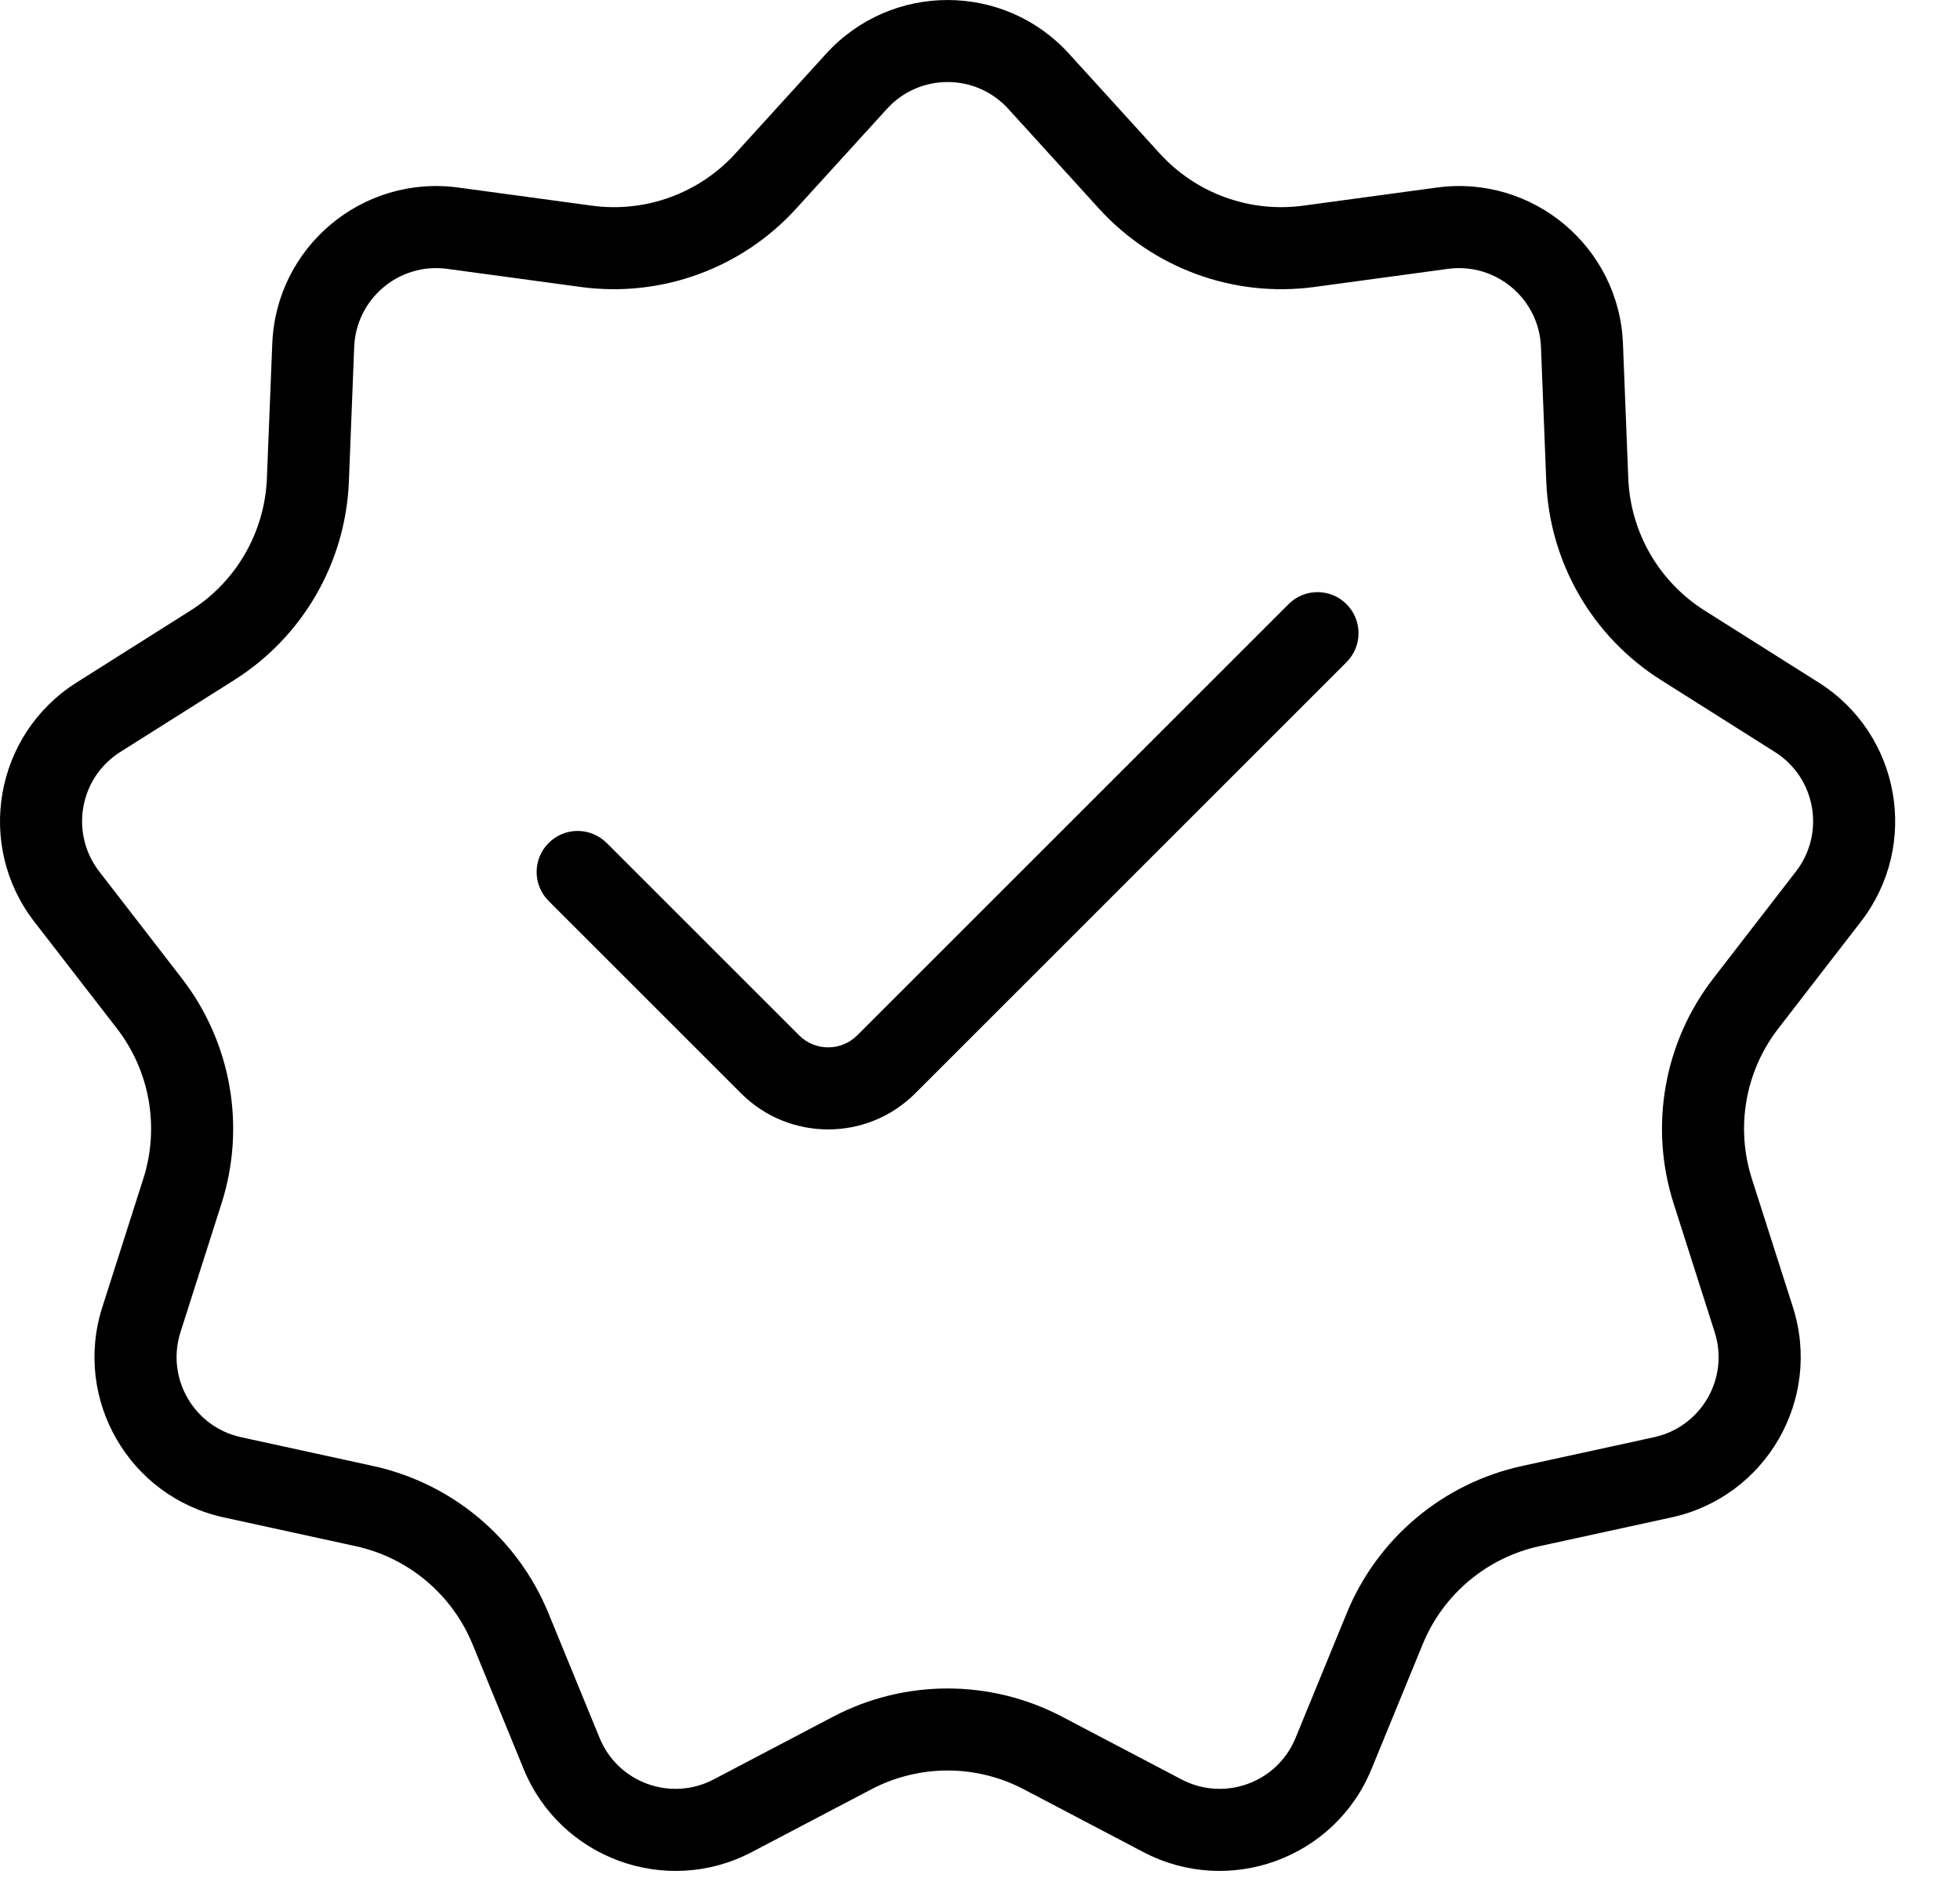 <svg width="24" height="23" viewBox="0 0 24 23" fill="none" xmlns="http://www.w3.org/2000/svg">
<path d="M16.488 8.11C16.684 7.914 16.684 7.596 16.488 7.4C16.292 7.203 15.974 7.203 15.778 7.4L10.496 12.681C10.3 12.877 9.982 12.877 9.785 12.681L7.429 10.325C7.232 10.128 6.914 10.128 6.718 10.325C6.522 10.521 6.522 10.839 6.718 11.035L9.075 13.392C9.664 13.98 10.618 13.98 11.206 13.392L16.488 8.11Z" fill="black"/>
<path fill-rule="evenodd" clip-rule="evenodd" d="M10.116 0.658C10.914 -0.219 12.293 -0.219 13.09 0.658L14.201 1.88C14.646 2.369 15.303 2.608 15.958 2.519L17.595 2.297C18.769 2.138 19.826 3.024 19.873 4.209L19.938 5.859C19.965 6.52 20.314 7.125 20.873 7.478L22.27 8.36C23.272 8.993 23.511 10.351 22.786 11.289L21.776 12.596C21.371 13.118 21.25 13.807 21.451 14.436L21.954 16.01C22.314 17.139 21.625 18.333 20.467 18.585L18.853 18.937C18.207 19.077 17.671 19.527 17.421 20.138L16.794 21.667C16.345 22.763 15.049 23.235 14 22.684L12.538 21.916C11.953 21.608 11.254 21.608 10.668 21.916L9.206 22.684C8.157 23.235 6.861 22.763 6.412 21.667L5.786 20.138C5.535 19.527 4.999 19.077 4.353 18.937L2.74 18.585C1.582 18.333 0.892 17.139 1.253 16.01L1.755 14.436C1.956 13.807 1.835 13.118 1.431 12.596L0.42 11.289C-0.305 10.351 -0.065 8.993 0.937 8.36L2.333 7.478C2.892 7.125 3.241 6.52 3.268 5.859L3.334 4.209C3.381 3.024 4.437 2.138 5.612 2.297L7.248 2.519C7.903 2.608 8.56 2.369 9.005 1.88L10.116 0.658ZM12.347 1.334L13.458 2.556C14.125 3.289 15.11 3.648 16.093 3.515L17.73 3.293C18.317 3.214 18.845 3.657 18.869 4.249L18.934 5.899C18.974 6.89 19.498 7.798 20.337 8.328L21.733 9.21C22.234 9.526 22.354 10.205 21.991 10.674L20.981 11.981C20.374 12.765 20.192 13.798 20.494 14.742L20.996 16.316C21.177 16.88 20.832 17.477 20.253 17.603L18.639 17.955C17.67 18.166 16.867 18.84 16.491 19.757L15.864 21.286C15.64 21.834 14.992 22.07 14.467 21.794L13.005 21.026C12.127 20.565 11.079 20.565 10.201 21.026L8.739 21.794C8.214 22.07 7.566 21.834 7.342 21.286L6.715 19.757C6.339 18.84 5.536 18.166 4.567 17.955L2.953 17.603C2.374 17.477 2.03 16.88 2.21 16.316L2.712 14.742C3.014 13.798 2.832 12.765 2.225 11.981L1.215 10.674C0.853 10.205 0.972 9.526 1.473 9.21L2.87 8.328C3.708 7.798 4.232 6.89 4.272 5.899L4.337 4.249C4.361 3.657 4.889 3.213 5.476 3.293L7.113 3.515C8.096 3.648 9.081 3.289 9.748 2.556L10.86 1.334C11.258 0.895 11.948 0.895 12.347 1.334Z" fill="black"/>
</svg>
